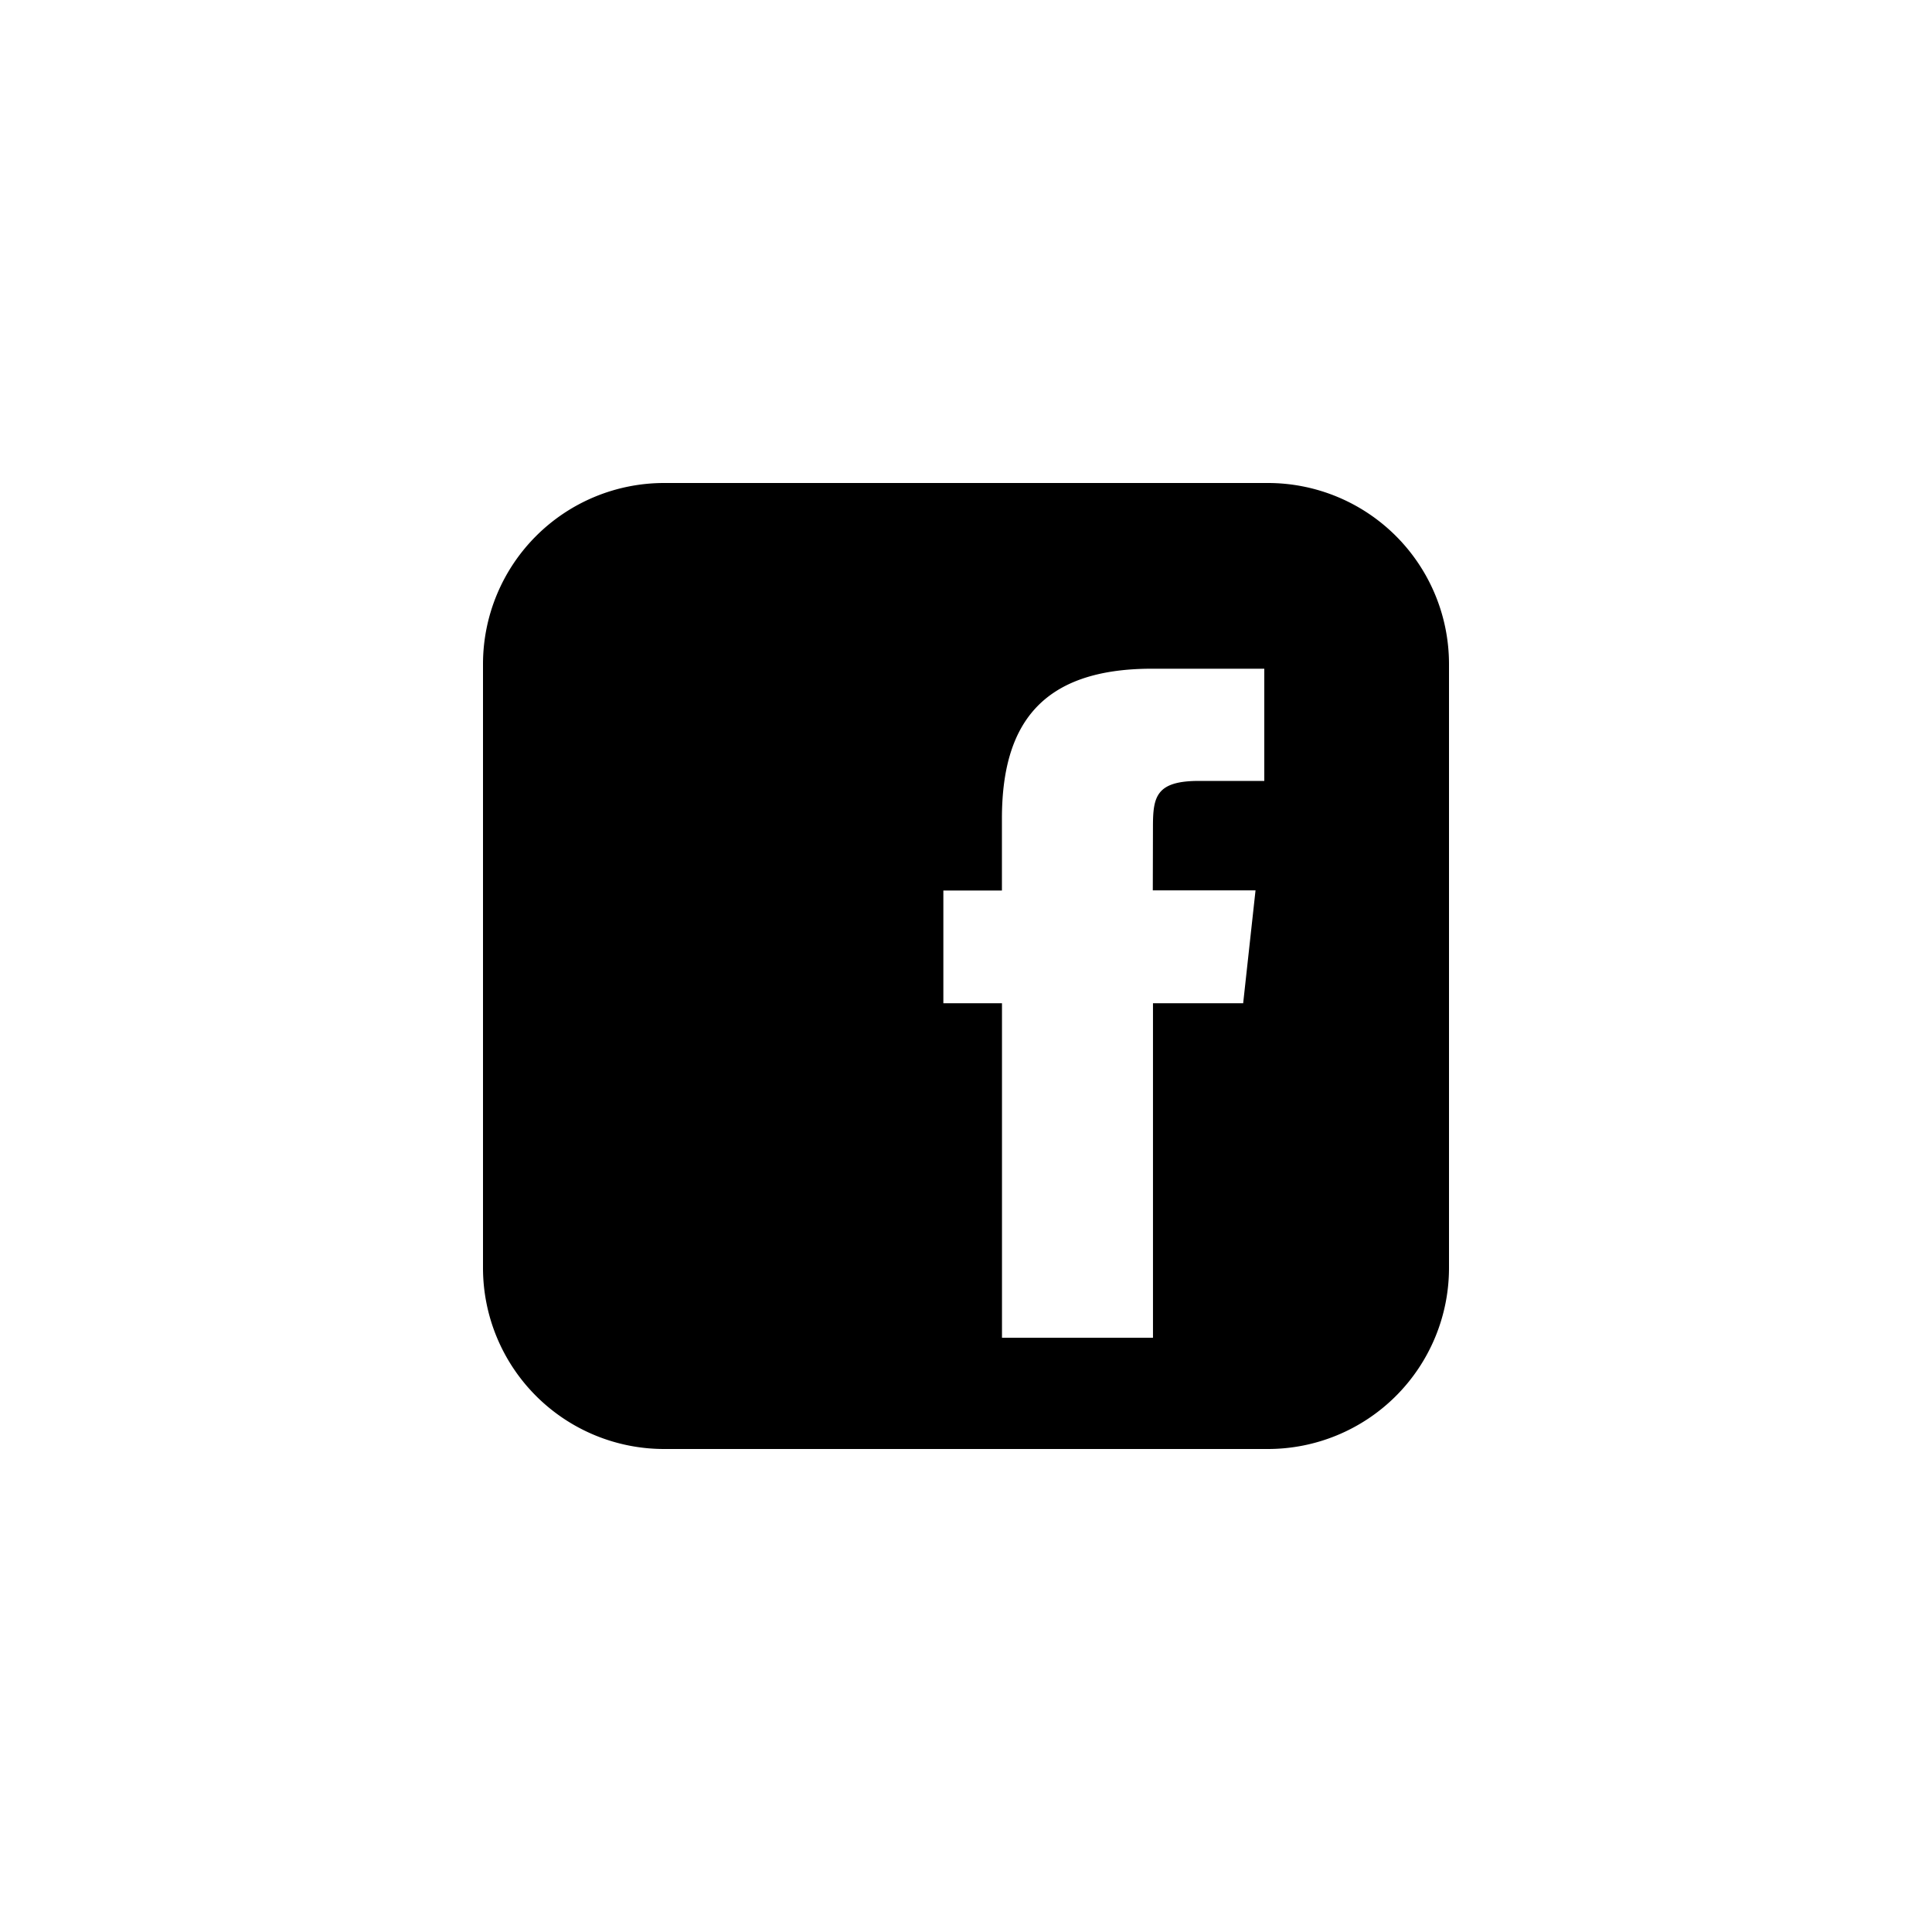 <svg width="64" height="64" xmlns="http://www.w3.org/2000/svg">
    <g fill="none" fill-rule="evenodd">
        <path d="M42 16H22a6 6 0 0 0-6 6v20a6 6 0 0 0 6 6h20a6 6 0 0 0 6-6V22a6 6 0 0 0-6-6zm-.813 17.234h-2.993v11.082h-5.002V33.234H31.25v-3.735h1.94V27.12c0-3.116 1.297-4.968 4.969-4.968h3.722v3.717h-2.164c-1.432 0-1.524.535-1.524 1.529l-.005 2.097h3.403l-.409 3.734.004.005z" fill="#000" />
    </g>
</svg>